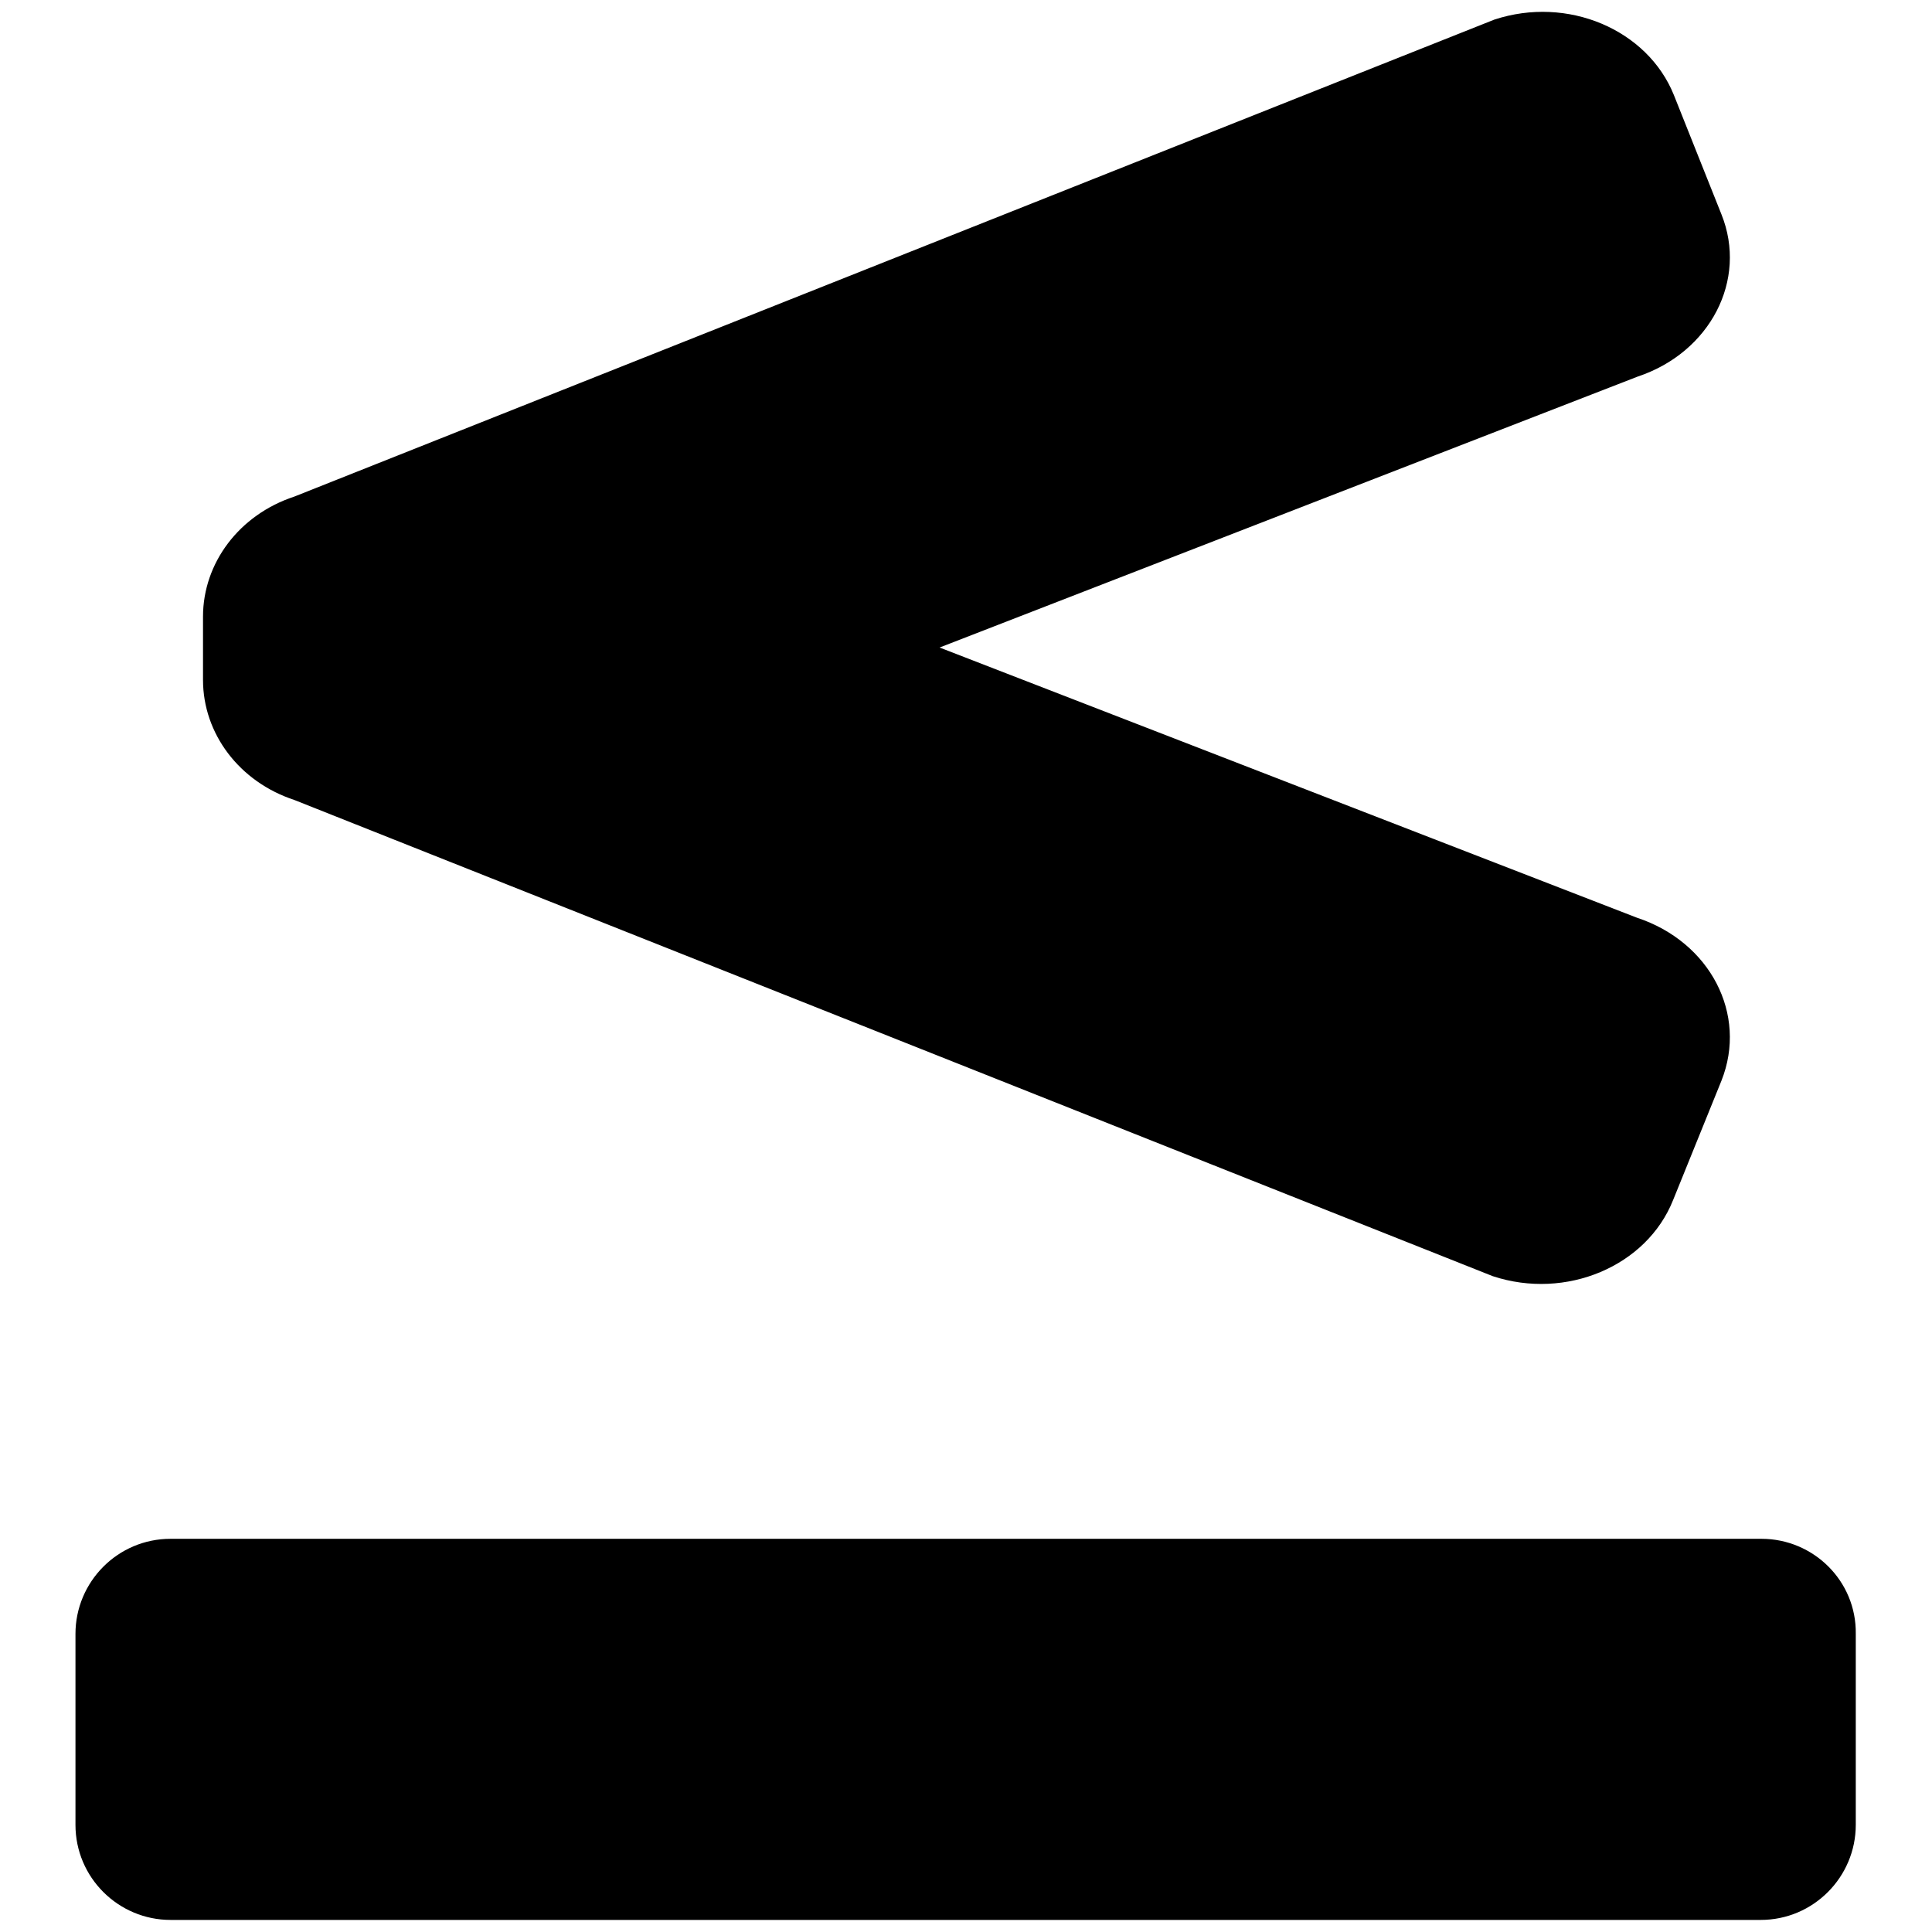 <?xml version="1.0" encoding="utf-8"?>
<!-- Svg Vector Icons : http://www.onlinewebfonts.com/icon -->
<!DOCTYPE svg PUBLIC "-//W3C//DTD SVG 1.1//EN" "http://www.w3.org/Graphics/SVG/1.1/DTD/svg11.dtd">
<svg version="1.1" xmlns="http://www.w3.org/2000/svg" xmlns:xlink="http://www.w3.org/1999/xlink" x="0px" y="0px" viewBox="0 0 256 256" enable-background="new 0 0 256 256" xml:space="preserve">
<g> <path fill="#000000" d="M39,106l158.8,63.1c9.7,3.2,20.4-1.3,23.9-10.1l6.4-15.8c3.5-8.8-1.5-18.4-11.2-21.6l-92.4-35.8l92.5-35.9 c9.6-3.2,14.6-12.8,11.1-21.5l-6.3-15.8c-3.5-8.7-14.1-13.2-23.8-10L39,65.8c-7.3,2.4-12.1,8.8-12.1,15.9v8.4 C26.9,97.2,31.7,103.6,39,106z M233.4,203.9H22.6c-7,0-12.6,5.7-12.6,12.6v25.3c0,7,5.7,12.6,12.6,12.6h210.7 c7,0,12.6-5.7,12.6-12.6v-25.3C246,209.5,240.3,203.9,233.4,203.9z"/></g>
</svg>